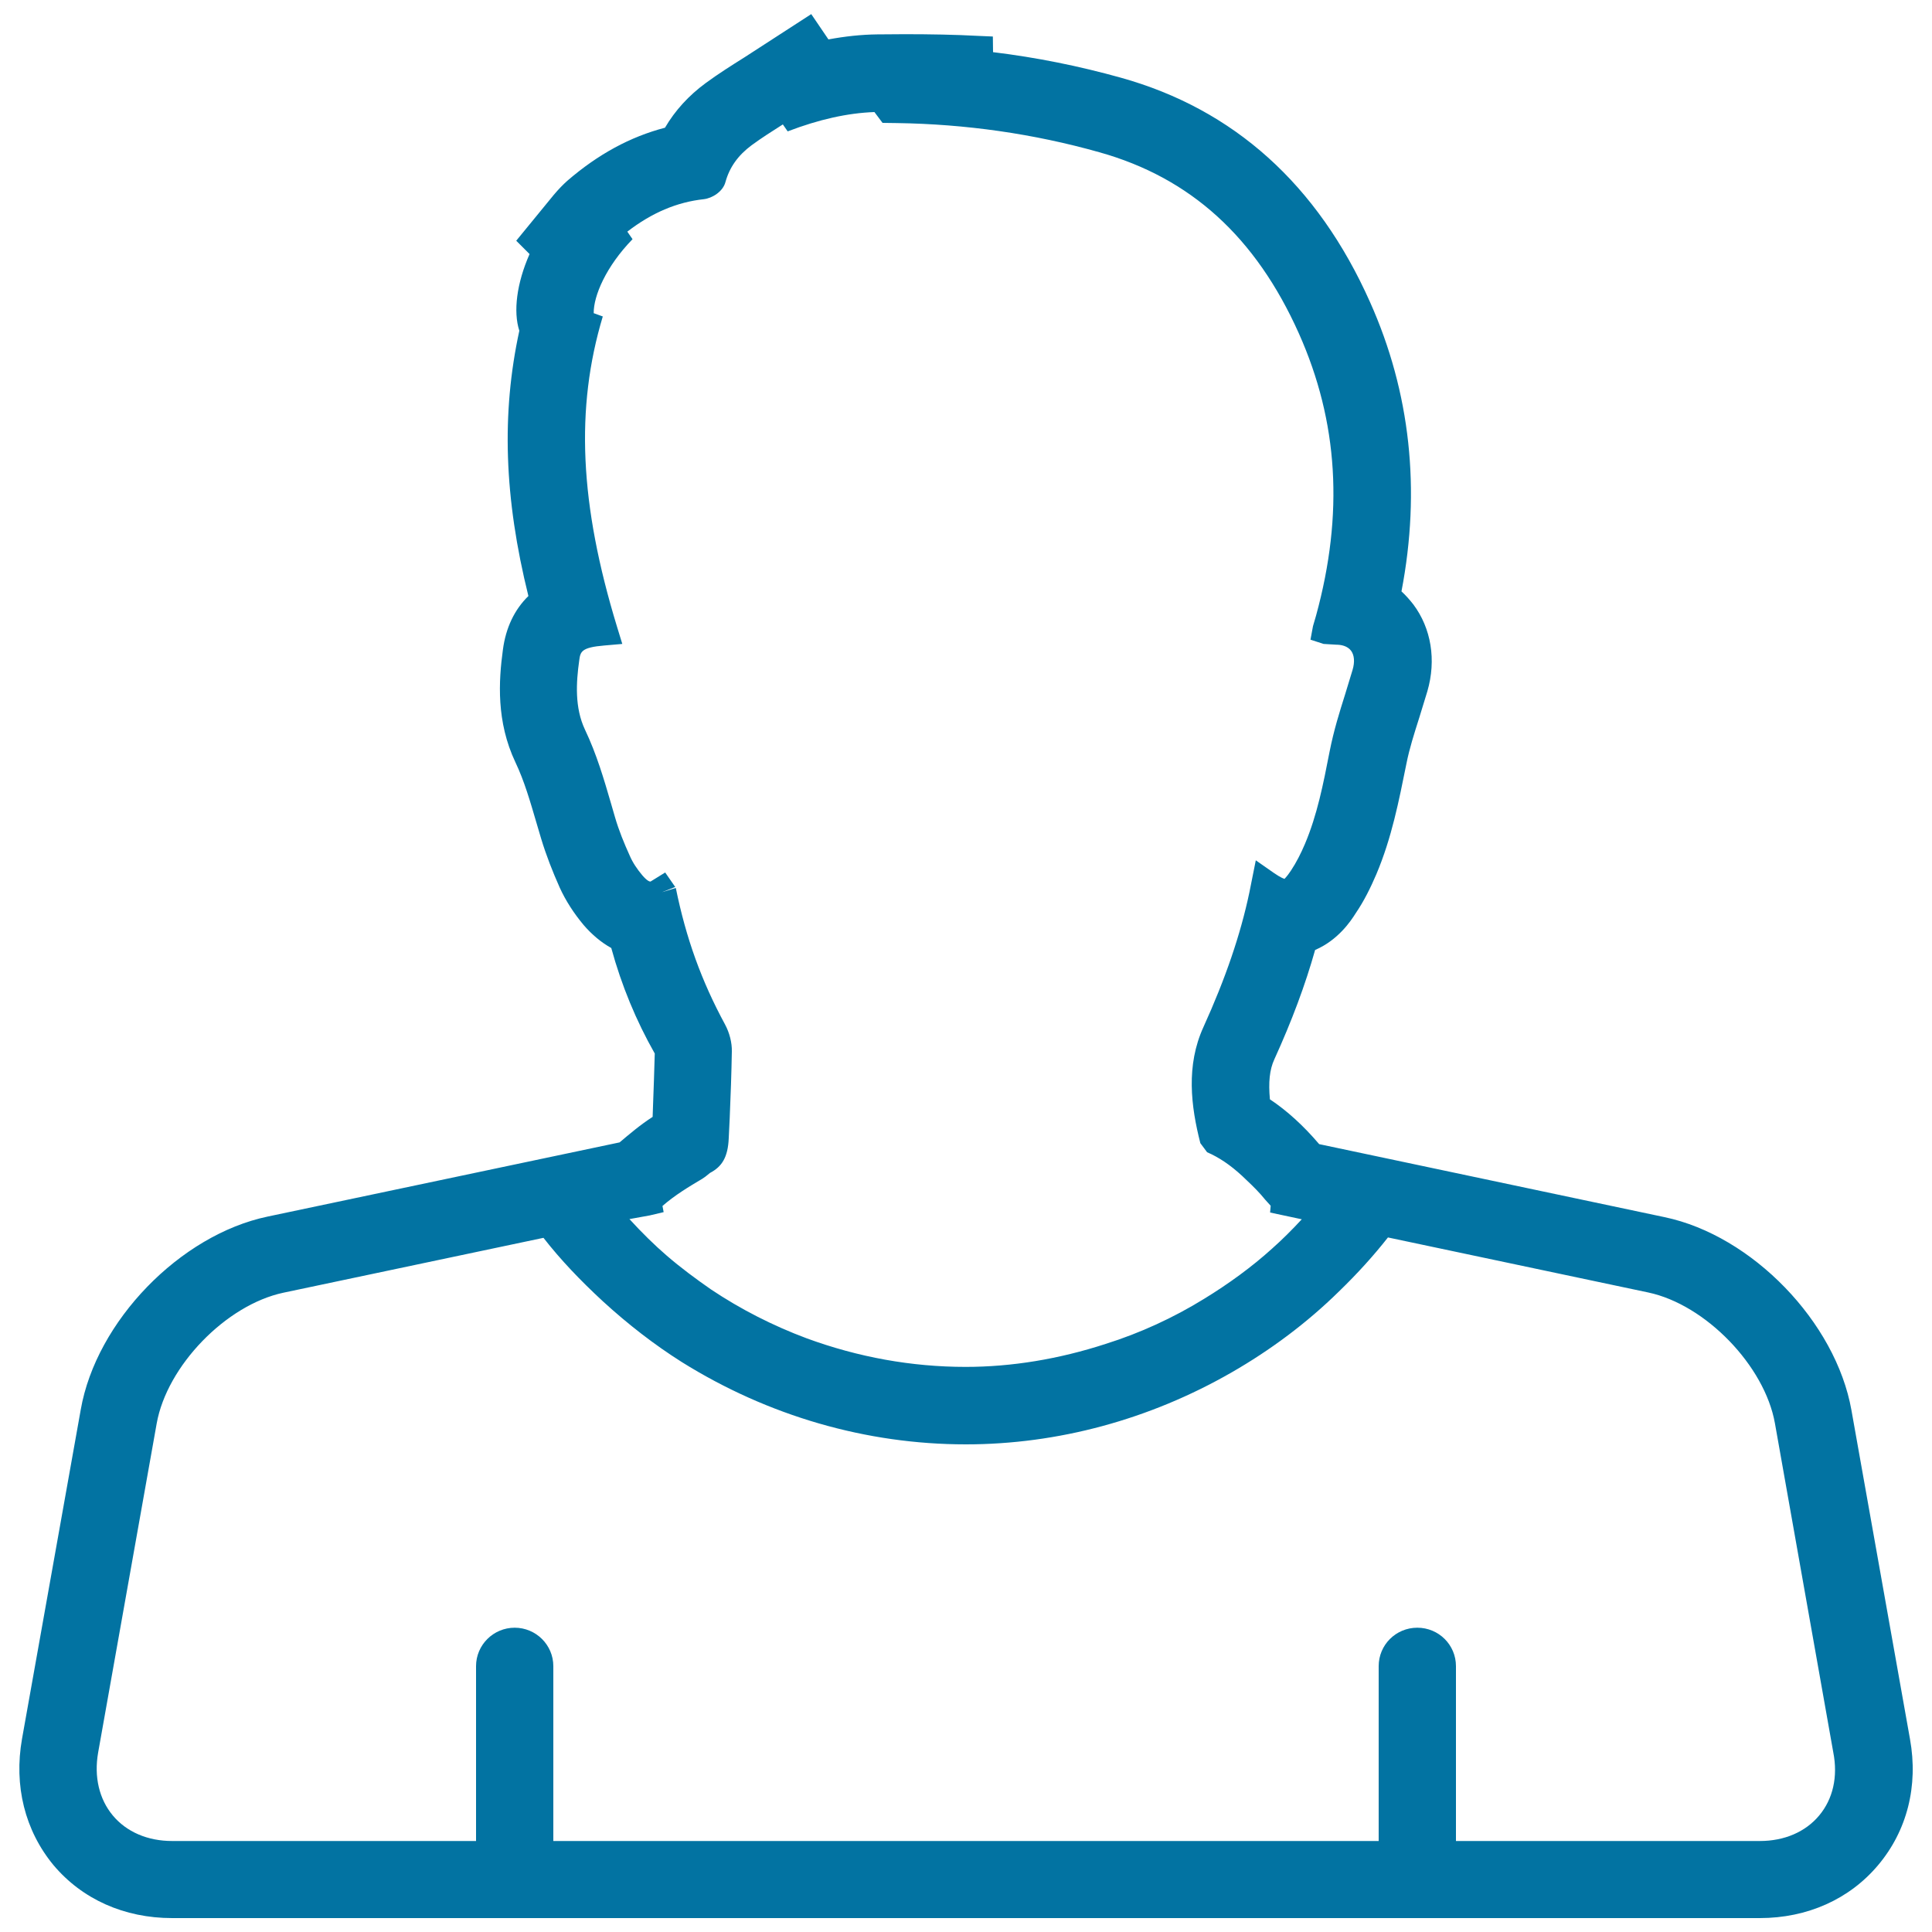 <svg xmlns="http://www.w3.org/2000/svg" viewBox="0 0 1000 1000" style="fill:#0273a2">
<title>Man SVG icon</title>
<g><path d="M988.6,900.1l-30.3-170.2c-8.1-45.6-51.4-90.4-96.7-99.9l-178.8-37.8c-8.1-9.5-16.5-17.2-25.5-23.2c-0.8-8.8-0.2-15.3,2.3-20.7c9.1-20,16-38.5,21.1-56.6c11.9-5.1,18.5-15,21-19c4.3-6.3,7.7-13.2,10.7-20.2c8-19,11.6-37.7,15.6-57.4c1.5-7.6,3.9-15.1,6.6-23.6l4.2-13.7c4.7-16.2,2-32.6-7.3-45c-1.9-2.4-3.9-4.7-6.1-6.7c10.1-52.6,4.6-103.1-16.3-149.8C682,95.5,638.6,56.5,580.1,40.2c-21.5-6-43.7-10.5-66.1-13.2l-0.1-8.1l-7-0.3c-12.9-0.7-25.7-0.9-38.7-0.9L454,17.8c-8.2,0.1-16.6,1-25.2,2.6l-8.9-13.1l-34.6,22.4c-6.7,4.2-13.5,8.5-19.9,13.2c-8.9,6.5-16,14.3-21.2,23.2c-18,4.7-34.6,13.7-50.6,27.5c-2.2,2-4.3,4.1-7,7.3l-19.4,23.7l6.9,6.9c-6.7,15.2-8.5,29.8-5.3,39.7c-9.3,42.8-7.9,86.5,4.7,137.3c-7.2,7-11.7,16.4-13.2,27.8c-2.2,16.1-3.5,37.2,6.5,58.3c4.6,9.7,7.5,19.8,11.2,32.4l2.1,7.1c2.6,8.6,5.9,17,9.6,25.3c3.1,6.8,7.3,13.3,12.4,19.4c4.3,5,9.1,9,14.3,11.9c5.3,19.4,12.9,37.7,22.5,54.6c-0.2,9.1-0.6,18-0.9,27.1l-0.2,5.7c-6.4,4.1-12,8.9-17.1,13.2l-182.2,38.4c-45.3,9.5-88.7,54.2-96.7,99.9L11.4,900c-4.3,24.3,1.5,47.5,16.3,65.4c14.9,17.7,36.7,27.4,61.4,27.4h821.7c24.7,0,46.5-9.8,61.3-27.4C987.1,947.6,993,924.4,988.6,900.1z M336.3,629.1l7.2-1.7l-0.6-3.2c6.4-5.6,13.9-10.1,20.5-14c1.1-0.7,2.1-1.4,4.1-3.1c6.1-3.2,9.3-8,9.7-18.1l0.5-10.4c0.5-11.6,0.9-23,1.1-34.4c0.1-4.5-1.2-9.6-3.5-13.9c-12.2-22.5-20.2-44.6-25.5-70.7l-7.2,2.2l6.9-2.7l-5.2-7.5l-7.6,4.7c-0.5,0-1.7-0.3-4.2-3.2c-2.7-3.2-5-6.6-6.5-10.1c-3-6.6-5.7-13.2-7.7-20.1l-2-6.9c-3.7-12.7-7.5-25.7-13.5-38.3c-5.4-11.4-4.6-24.5-3-35.8c0.6-4.5,0.9-6.8,13.1-7.8l9.2-0.8l-2.7-8.8c-19.4-63.5-21.7-113.1-7.4-160.7l-4.7-1.7c-0.1-8.9,6.3-24.1,20.1-38.3l-2.7-3.9c12.7-9.8,25.7-15.3,39.6-16.8c4.3-0.5,9.9-3.9,11.2-8.9c2.1-7.6,6.5-13.8,13.5-19c5.3-3.9,10.7-7.3,16.2-10.8l2.5,3.6c16.2-6.2,31-9.5,44.9-10l4.2,5.6l7.3,0.1c35.6,0.5,70.9,5.5,104.9,15.1c47.2,13.2,81,43.9,103.3,93.8c20.4,45.7,23.3,93.4,8.9,146l-1.6,5.5l-1.3,7l6.8,2.2l6.7,0.4c2.3,0,5.6,0.6,7.5,3.1c1.7,2.3,2,5.8,0.8,9.9l-3.9,12.8c-2.9,9.2-5.8,18.4-8,29.5c-3.3,16.9-6.4,32.8-12.8,47.9c-2,4.7-4.4,9.5-7.2,13.7c-2.3,3.5-3.4,4.2-3.3,4.3c-0.3-0.1-1.7-0.4-5.6-3.1l-9.3-6.5l-3.3,16.5c-4.6,21.9-12.4,44.7-23.8,69.8c-9.1,19.9-6.5,41-1.6,60.1l3.5,4.7l2.2,1c6.1,3,11.9,7.2,18.5,13.7c3.3,3.1,6.5,6.3,9.4,9.9c0.8,0.9,1.6,1.8,2.8,3.1l-0.3,3.5l16.4,3.5c-5.1,5.5-10.1,10.5-15.4,15.2c-10.4,9.4-22.3,18.1-35.2,26c-15.9,9.8-33.1,17.7-50.9,23.3c-24.3,7.9-48.7,11.9-72.5,11.9c-27.9,0-55.6-5-82.3-14.8c-17.4-6.5-34.1-15-49.5-25.3c-7.9-5.5-15.6-11.2-22.8-17.4c-6.5-5.6-12.9-11.9-19.4-19L336.3,629.1z M941.6,939.7c-7.1,8.5-18,13.2-30.7,13.2H753.6v-90.5c0-11-8.9-19.9-20-19.9c-11.1,0-20,8.9-20,19.9v90.5H286.4v-90.5c0-11-9-19.9-20-19.9c-11,0-20,8.9-20,19.9v90.5H89.1c-12.7,0-23.6-4.7-30.7-13.2c-7.1-8.5-9.8-20.1-7.6-32.6l30.3-170.3c5.3-29.8,35.9-61.4,65.6-67.7l134.6-28.4c8.8,11.3,19,22,30.8,32.9c13,11.9,26.7,22.5,40.8,31.4c44.7,27.9,95.5,42.6,147,42.6c47.5,0,95-12.8,137.5-37.2c20.2-11.6,39-25.6,55.7-42c9.6-9.3,17.9-18.5,25.3-27.9l134.8,28.5c29.6,6.3,60.2,37.9,65.5,67.7l30.2,170.3C951.4,919.7,948.7,931.2,941.6,939.7z"/></g>
</svg>